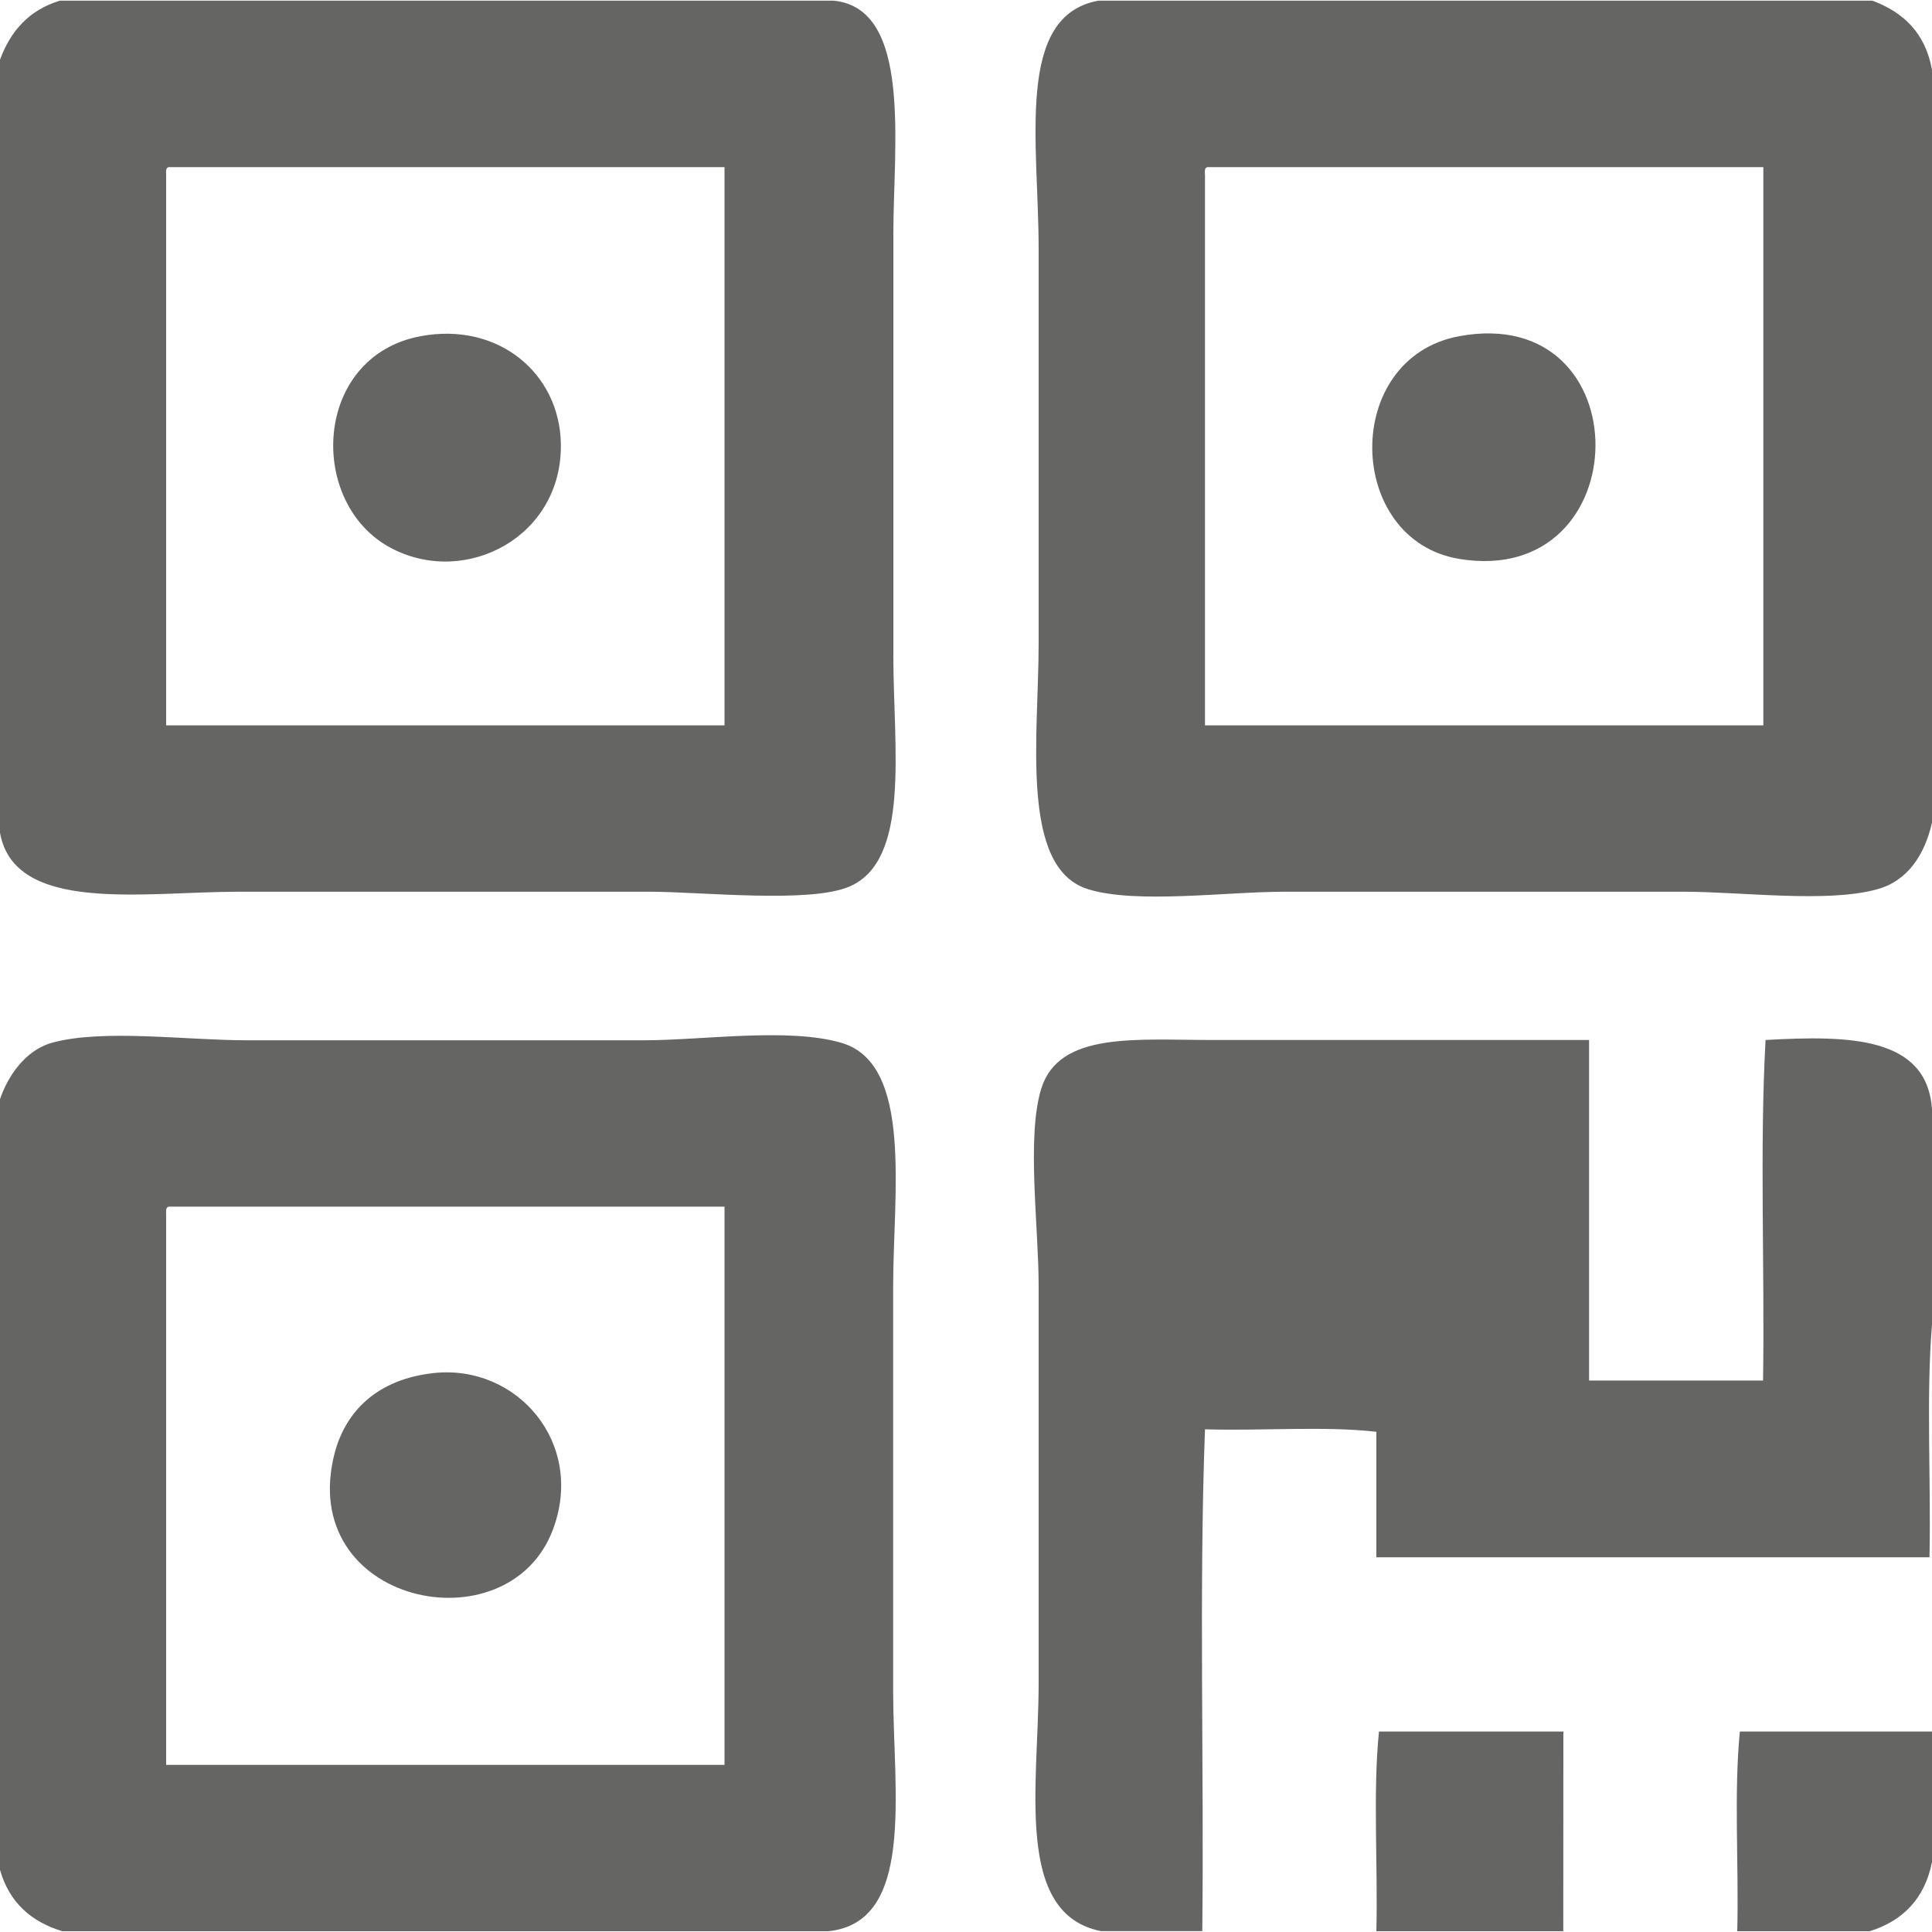 <?xml version="1.0" encoding="UTF-8"?>
<svg width="20px" height="20px" viewBox="0 0 20 20" version="1.1" xmlns="http://www.w3.org/2000/svg" xmlns:xlink="http://www.w3.org/1999/xlink">
    <!-- Generator: Sketch 63.1 (92452) - https://sketch.com -->
    <title>二维码</title>
    <desc>Created with Sketch.</desc>
    <g id="首页" stroke="none" stroke-width="1" fill="none" fill-rule="evenodd">
        <g id="意见反馈-弹窗" transform="translate(-1869, -703)">
            <g id="二维码" transform="translate(1869, 703)">
                <rect id="矩形" fill="#000000" fill-rule="nonzero" opacity="0" x="0" y="0" width="20" height="20"></rect>
                <path d="M0.619,0.007 L8.63,0.007 C9.444,0.087 9.248,1.501 9.248,2.42 L9.248,6.794 C9.248,7.744 9.429,8.909 8.79,9.179 C8.375,9.354 7.259,9.231 6.72,9.231 L2.473,9.231 C1.491,9.231 0.151,9.463 0,8.621 L0,0.618 C0.11,0.319 0.302,0.104 0.619,0.007 L0.619,0.007 Z M1.72,1.81 L1.72,7.509 L7.5,7.509 L7.5,1.73 L1.748,1.73 C1.716,1.735 1.718,1.772 1.72,1.81 L1.72,1.81 Z M11.371,0.007 L19.383,0.007 C19.709,0.128 19.933,0.347 20,0.724 L20,8.516 C19.926,8.84 19.755,9.116 19.435,9.205 C18.913,9.35 18.044,9.231 17.419,9.231 L13.306,9.231 C12.686,9.231 11.766,9.36 11.264,9.205 C10.553,8.986 10.752,7.617 10.752,6.661 L10.752,2.579 C10.752,1.474 10.506,0.163 11.371,0.007 L11.371,0.007 Z M12.474,1.81 L12.474,7.509 L18.254,7.509 L18.254,1.73 L12.5,1.73 C12.469,1.735 12.471,1.772 12.474,1.81 L12.474,1.81 Z M4.355,3.48 C5.16,3.33 5.793,3.866 5.806,4.593 C5.824,5.551 4.831,6.077 4.059,5.679 C3.175,5.224 3.234,3.689 4.355,3.48 L4.355,3.48 Z M15.107,3.48 C17.004,3.131 16.968,6.091 15.107,5.786 C13.924,5.591 13.886,3.705 15.107,3.48 L15.107,3.48 Z M8.575,19.992 L0.645,19.992 C0.316,19.892 0.094,19.688 0,19.356 L0,11.379 C0.079,11.145 0.259,10.873 0.537,10.795 C1.064,10.649 1.924,10.769 2.554,10.769 L6.666,10.769 C7.274,10.769 8.159,10.635 8.709,10.795 C9.454,11.011 9.246,12.357 9.246,13.312 L9.246,17.526 C9.248,18.558 9.473,19.9 8.575,19.992 L8.575,19.992 Z M1.72,12.571 L1.72,18.27 L7.5,18.27 L7.5,12.491 L1.748,12.491 C1.716,12.496 1.718,12.534 1.72,12.571 L1.72,12.571 Z M20,11.484 L20,13.71 C19.938,14.461 19.991,15.326 19.974,16.121 L14.248,16.121 L14.248,14.822 C13.71,14.76 13.056,14.814 12.474,14.796 C12.411,16.475 12.465,18.269 12.446,19.991 L11.398,19.991 C10.496,19.812 10.752,18.48 10.752,17.42 L10.752,13.311 C10.752,12.694 10.625,11.768 10.779,11.27 C10.963,10.678 11.758,10.766 12.553,10.766 L16.45,10.766 L16.45,14.291 L18.251,14.291 C18.269,13.125 18.215,11.889 18.277,10.766 C19.146,10.717 19.949,10.73 20,11.484 L20,11.484 Z M4.489,14.214 C5.349,14.12 6.059,14.935 5.725,15.831 C5.263,17.074 3.053,16.606 3.466,15.036 C3.583,14.601 3.913,14.277 4.489,14.214 L4.489,14.214 Z M16.183,19.992 L14.248,19.992 C14.265,19.312 14.211,18.561 14.275,17.925 L16.184,17.925 L16.183,19.992 L16.183,19.992 Z M20,17.925 L20,19.276 C19.925,19.652 19.701,19.884 19.355,19.992 L17.984,19.992 C18.001,19.312 17.948,18.561 18.011,17.925 C18.674,17.925 19.337,17.925 20,17.925 L20,17.925 Z" id="形状" fill="#656563"></path>
            </g>
        </g>
    </g>
</svg>